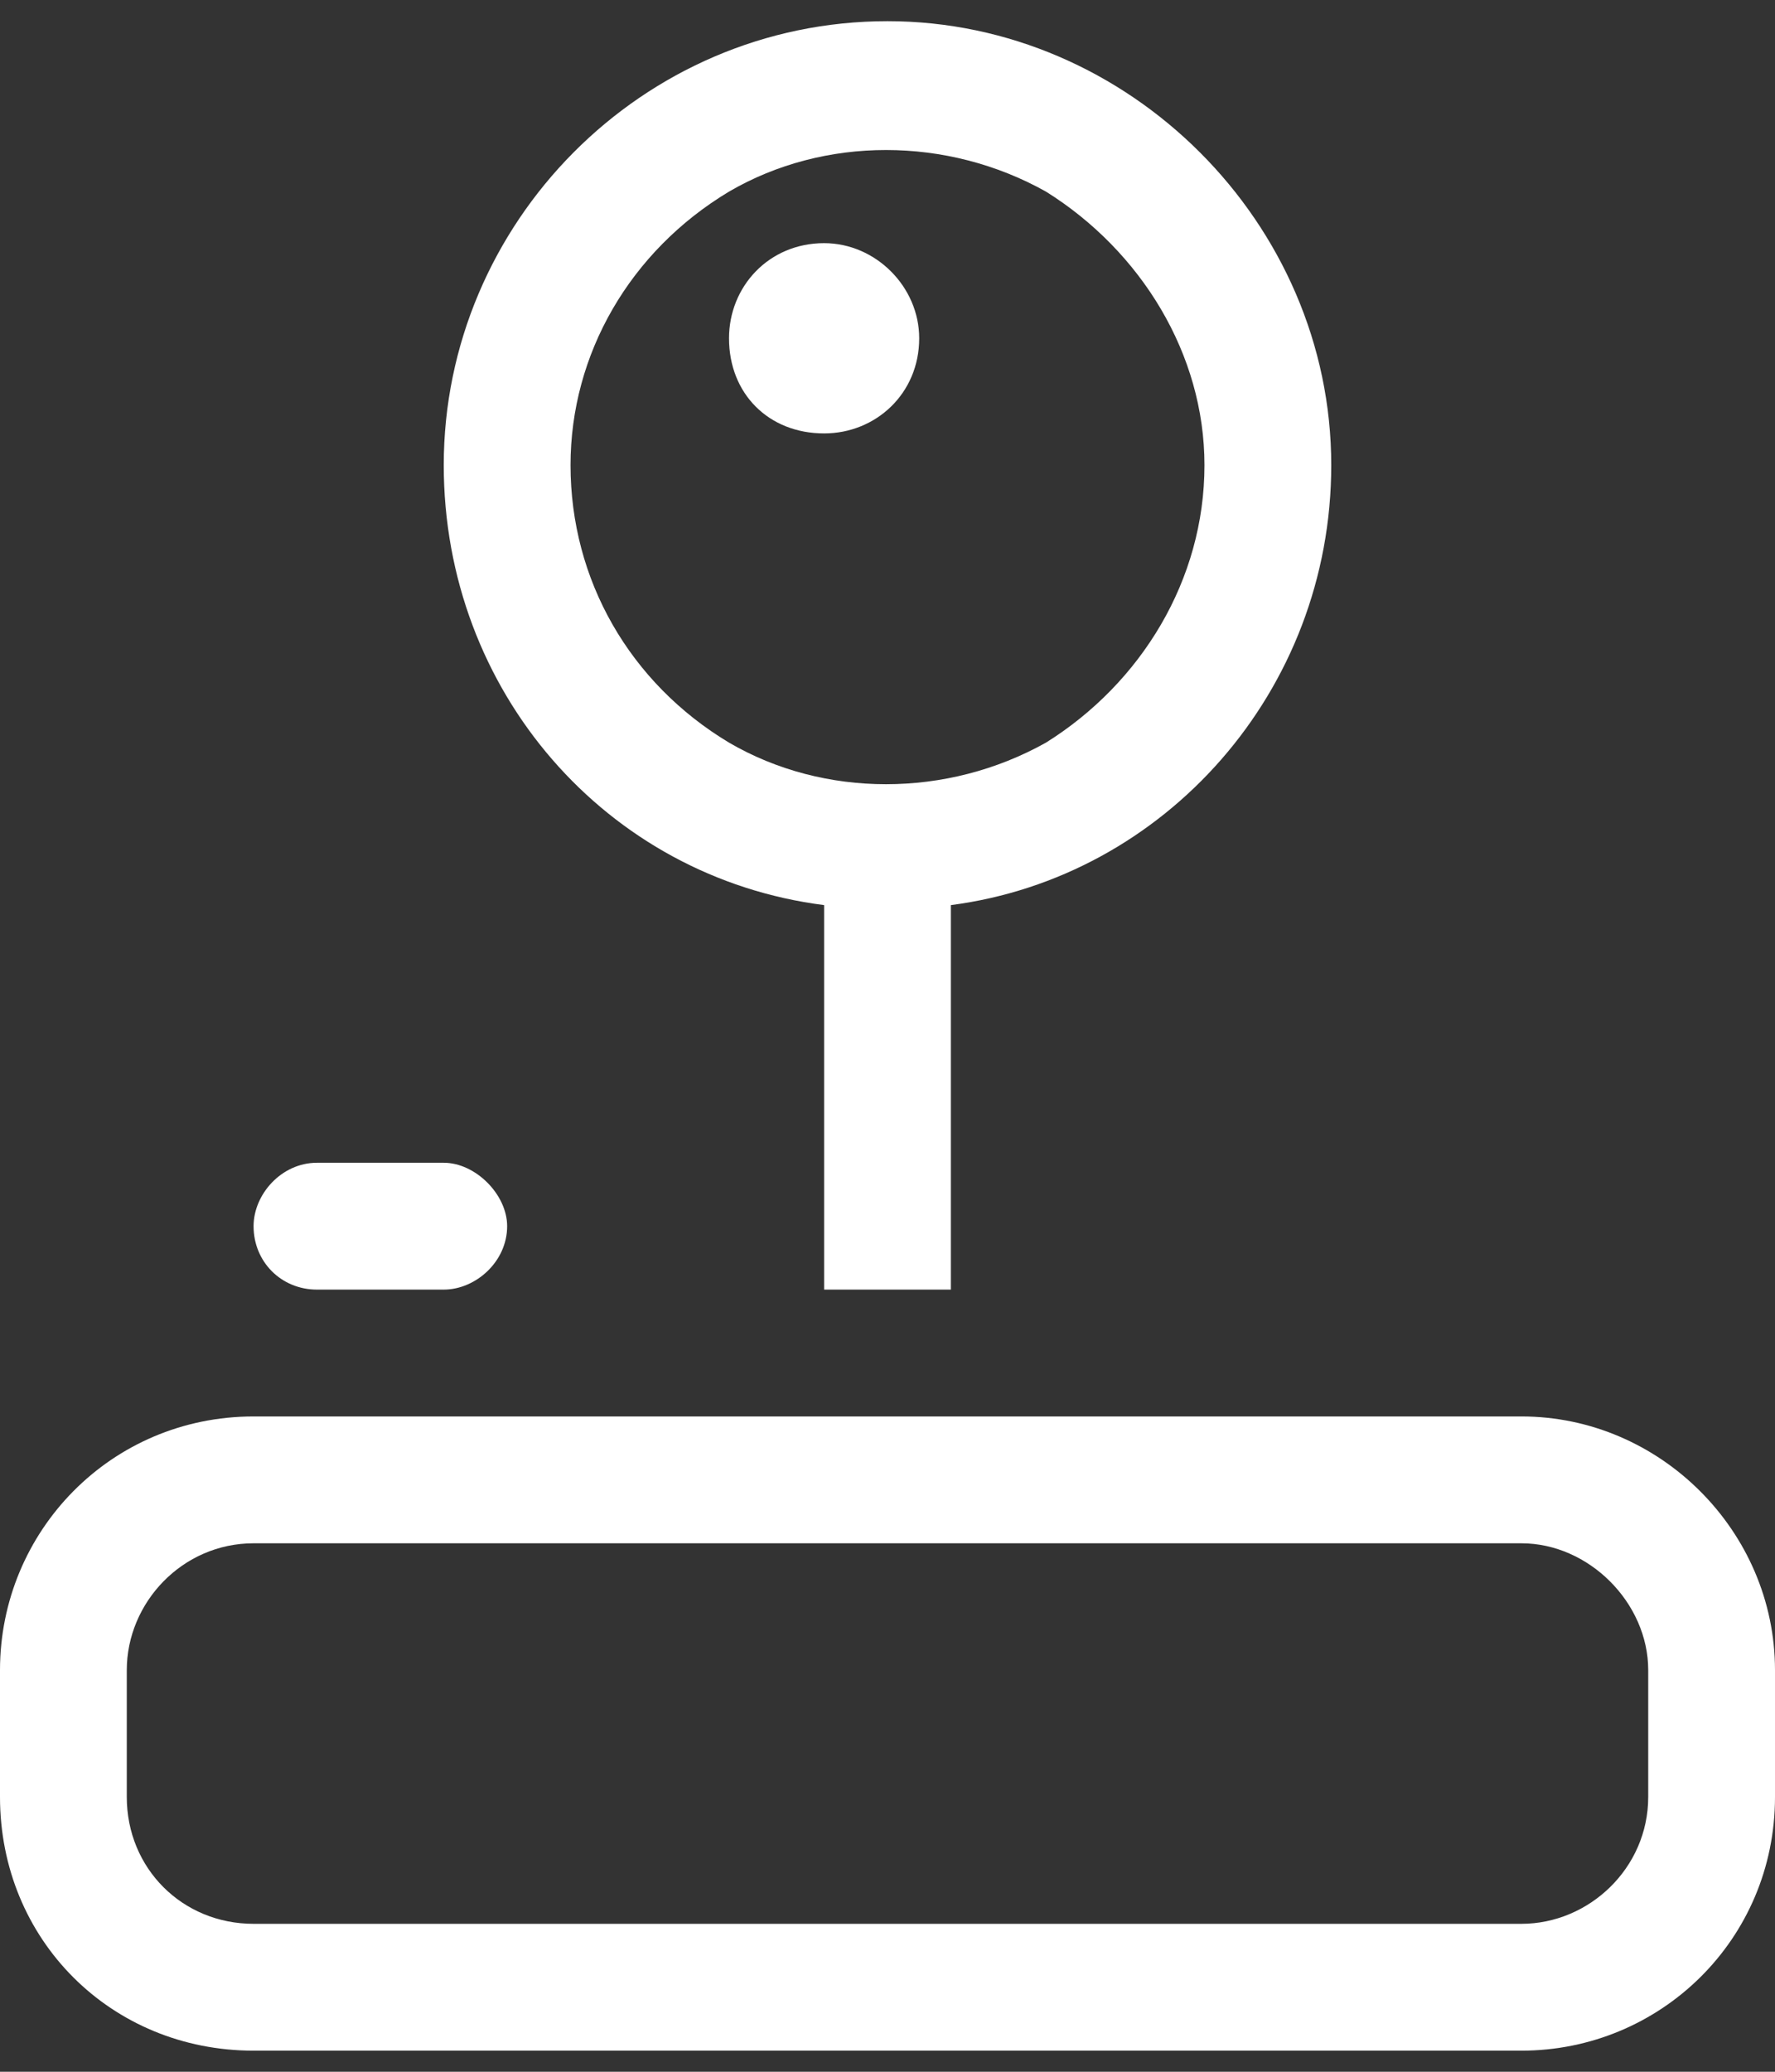 <svg width="42" height="49" viewBox="0 0 42 49" fill="none" xmlns="http://www.w3.org/2000/svg">
<rect x="0" y="0" width="42" height="49" fill="#333333" stroke="none"/>
<path d="M28.5 11.001C28.5 8.376 27 5.938 24.75 4.532C22.406 3.22 19.5 3.22 17.25 4.532C14.906 5.938 13.5 8.376 13.5 11.001C13.5 13.72 14.906 16.157 17.25 17.564C19.5 18.876 22.406 18.876 24.75 17.564C27 16.157 28.5 13.72 28.5 11.001ZM31.5 11.001C31.5 16.345 27.562 20.751 22.5 21.407V30.501H19.5V21.407C14.344 20.751 10.5 16.345 10.5 11.001C10.5 5.282 15.188 0.501 21 0.501C26.719 0.501 31.5 5.282 31.5 11.001ZM6 29.001C6 28.251 6.656 27.501 7.5 27.501H10.5C11.25 27.501 12 28.251 12 29.001C12 29.845 11.25 30.501 10.5 30.501H7.5C6.656 30.501 6 29.845 6 29.001ZM39 39.501C39 37.907 37.594 36.501 36 36.501H6C4.312 36.501 3 37.907 3 39.501V42.501C3 44.188 4.312 45.501 6 45.501H36C37.594 45.501 39 44.188 39 42.501V39.501ZM6 33.501H36C39.281 33.501 42 36.22 42 39.501V42.501C42 45.876 39.281 48.501 36 48.501H6C2.625 48.501 0 45.876 0 42.501V39.501C0 36.22 2.625 33.501 6 33.501ZM19.5 5.751C20.719 5.751 21.75 6.782 21.75 8.001C21.75 9.313 20.719 10.251 19.5 10.251C18.188 10.251 17.25 9.313 17.25 8.001C17.25 6.782 18.188 5.751 19.5 5.751Z" fill="white"/>
</svg>
